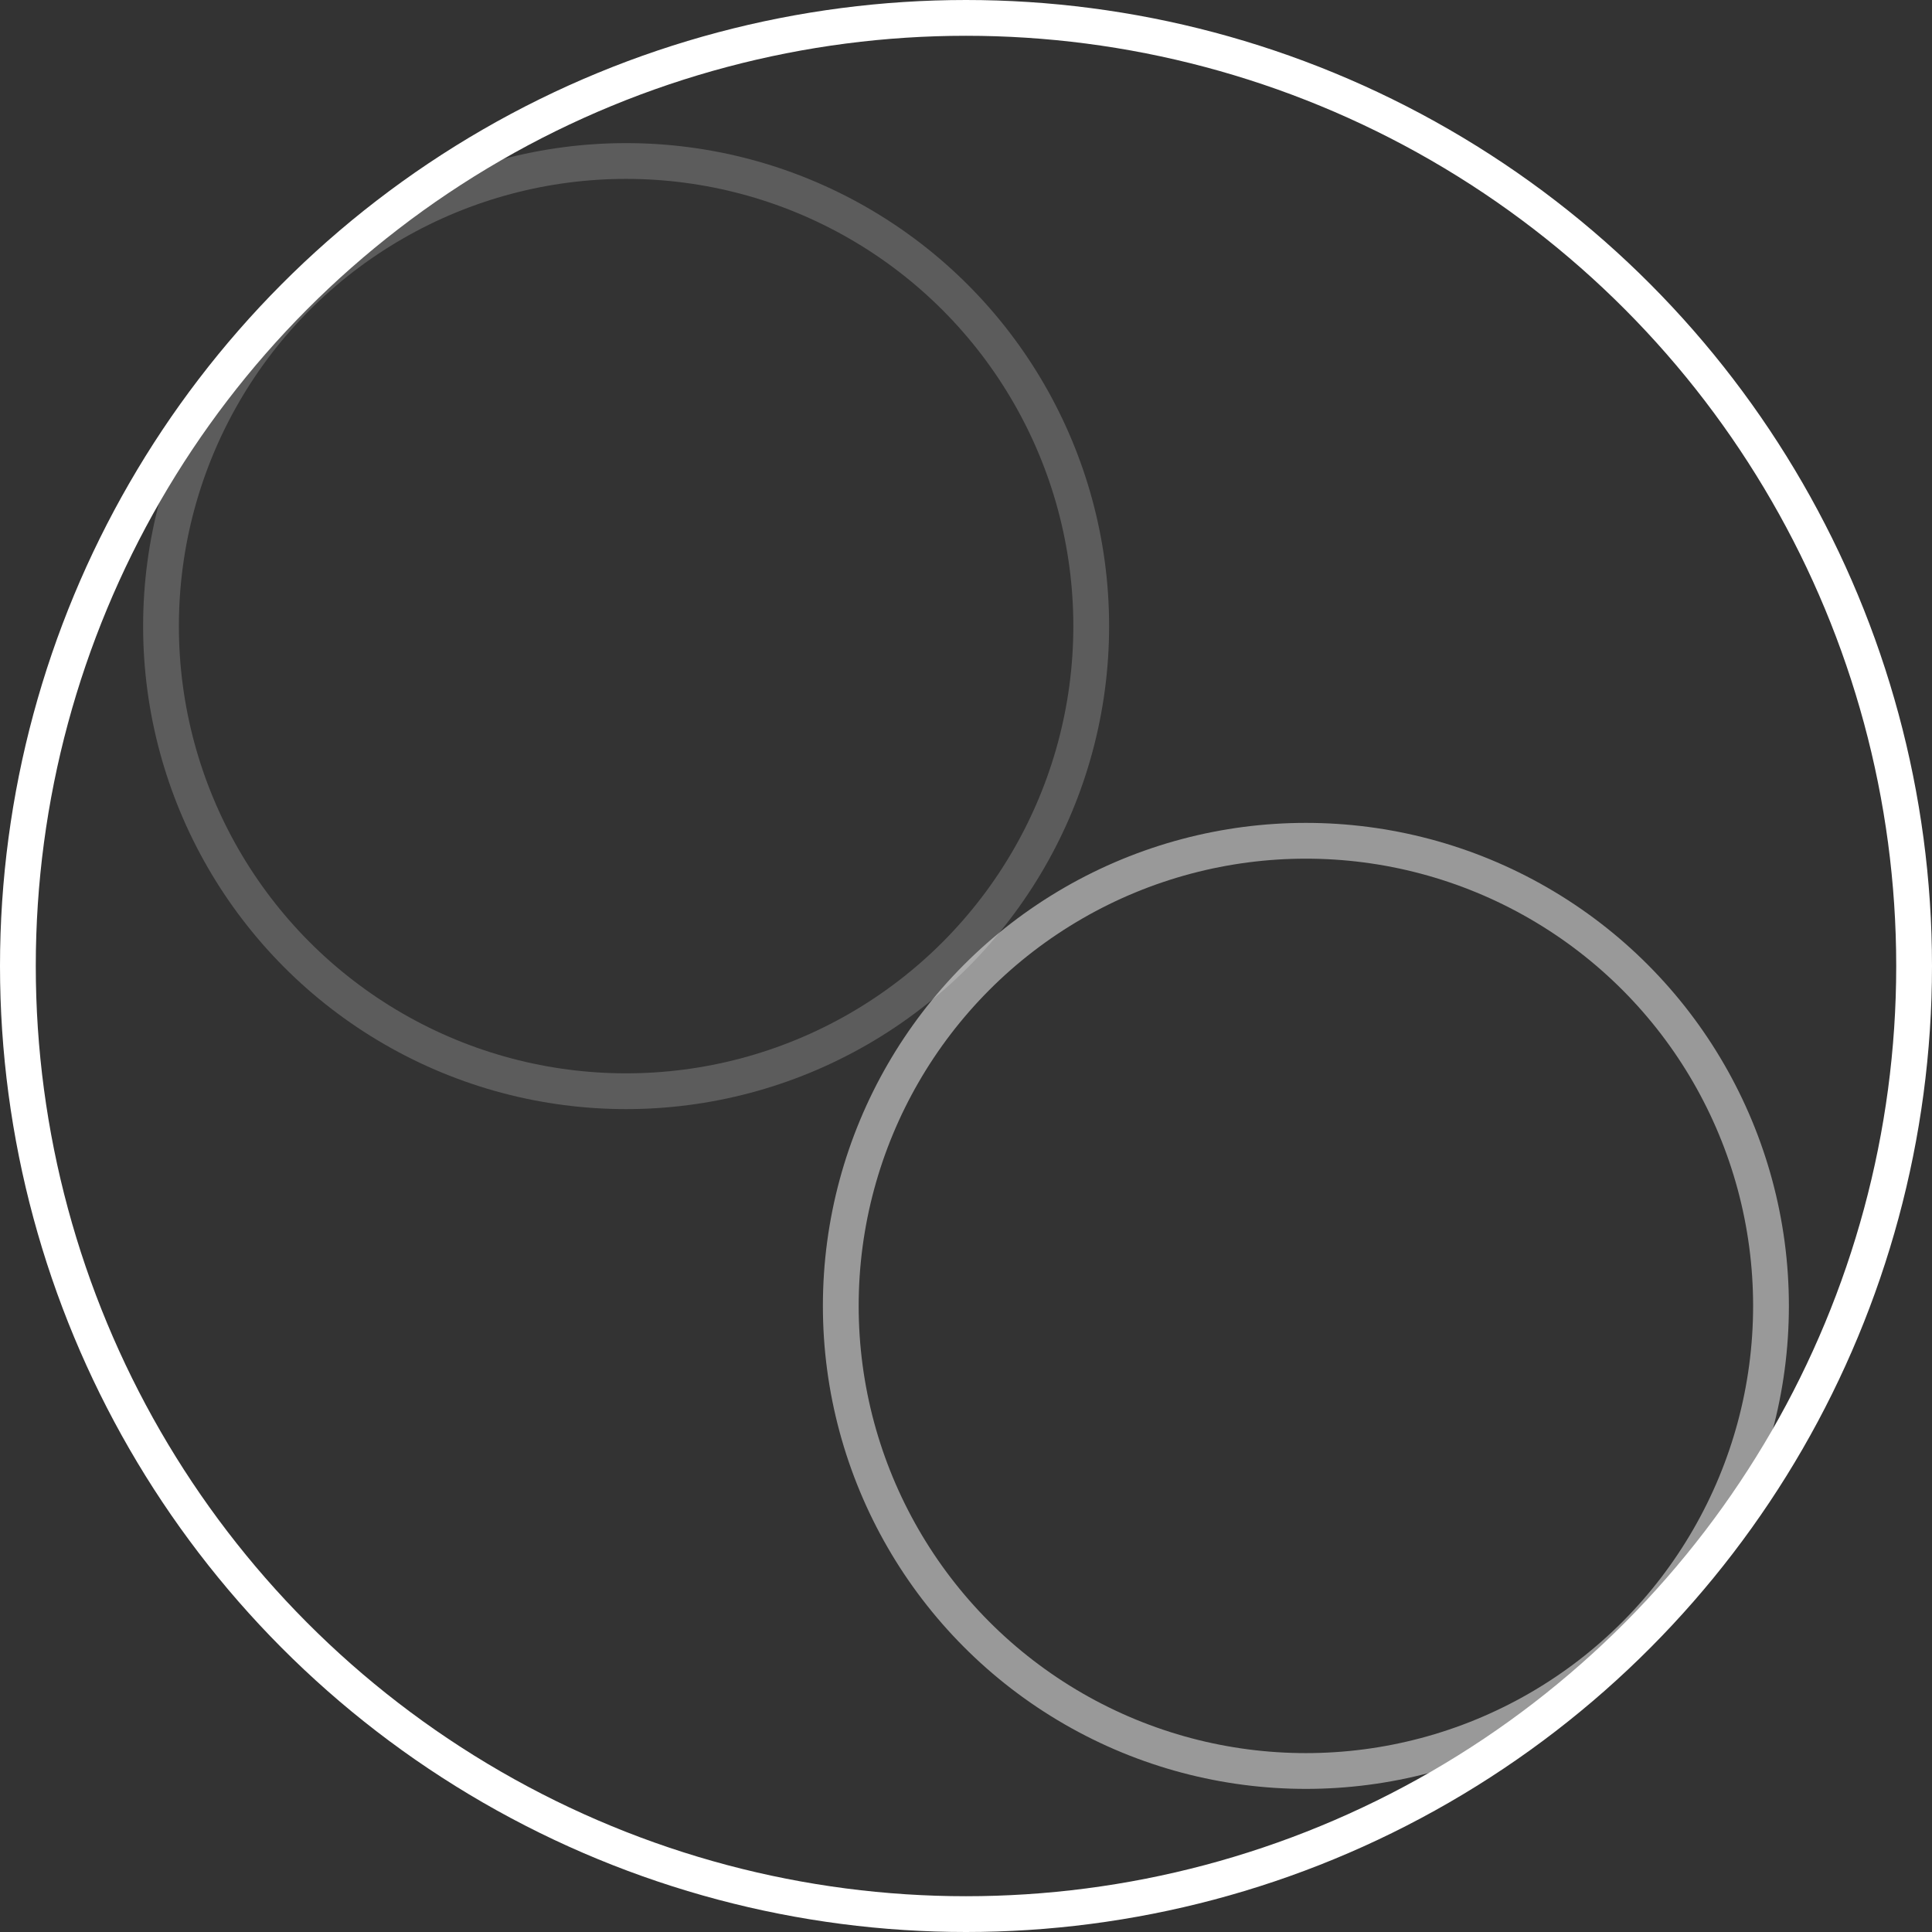 <svg xmlns="http://www.w3.org/2000/svg" width="54" height="54" viewBox="0 0 54 54" fill="none"><rect x="0" y="0" width="54" height="54" fill="#333333" stroke="none"/><circle cx="27" cy="27" r="26.5" stroke="white"></circle><circle cx="36.5" cy="36.5" r="13" stroke="white" stroke-opacity="0.5"></circle><circle cx="17.5" cy="17.5" r="13" stroke="white" stroke-opacity="0.2"></circle></svg>
